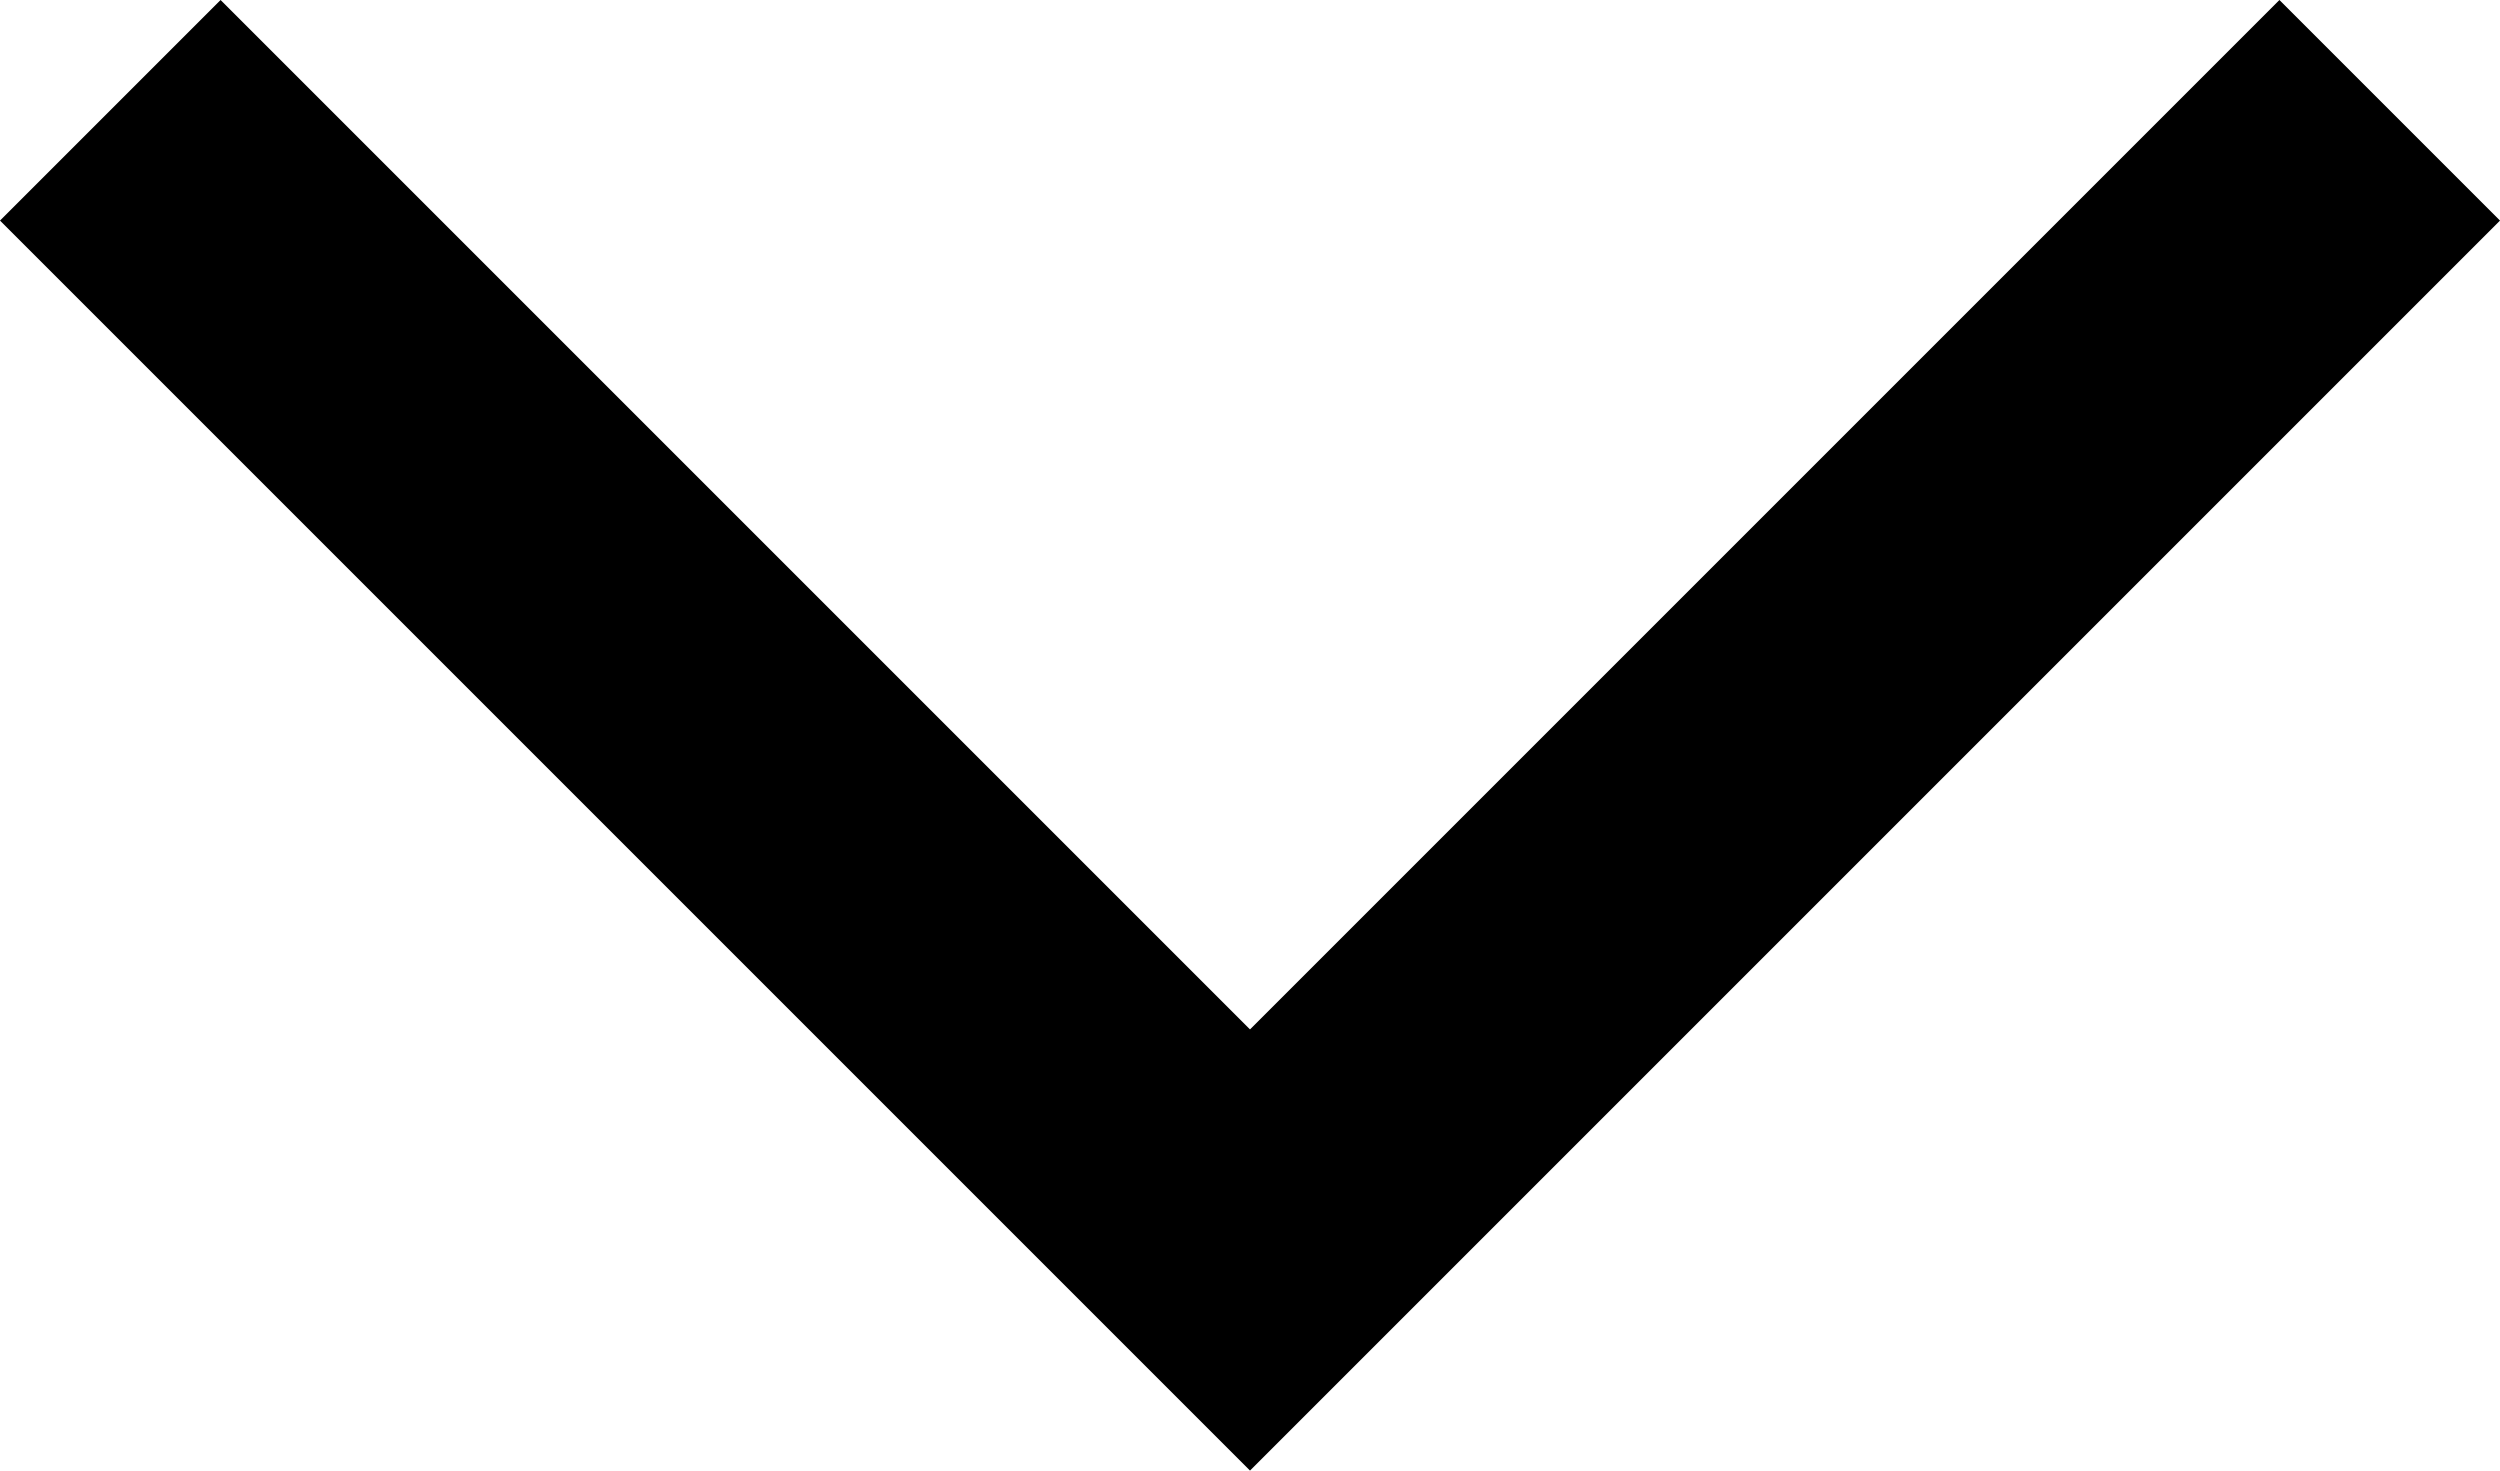 <?xml version="1.0" encoding="UTF-8"?>
<svg xmlns="http://www.w3.org/2000/svg" viewBox="0 0 34 20">
  <defs>
    <style>
      .fill-arrow-accordion {
        fill: #000;
        fill-rule: evenodd;
      }
    </style>
  </defs>
  <path class="fill-arrow-accordion" d="M0,3L3,0l14,14L31,0l3,3-17,17L0,3Z"/>
</svg>